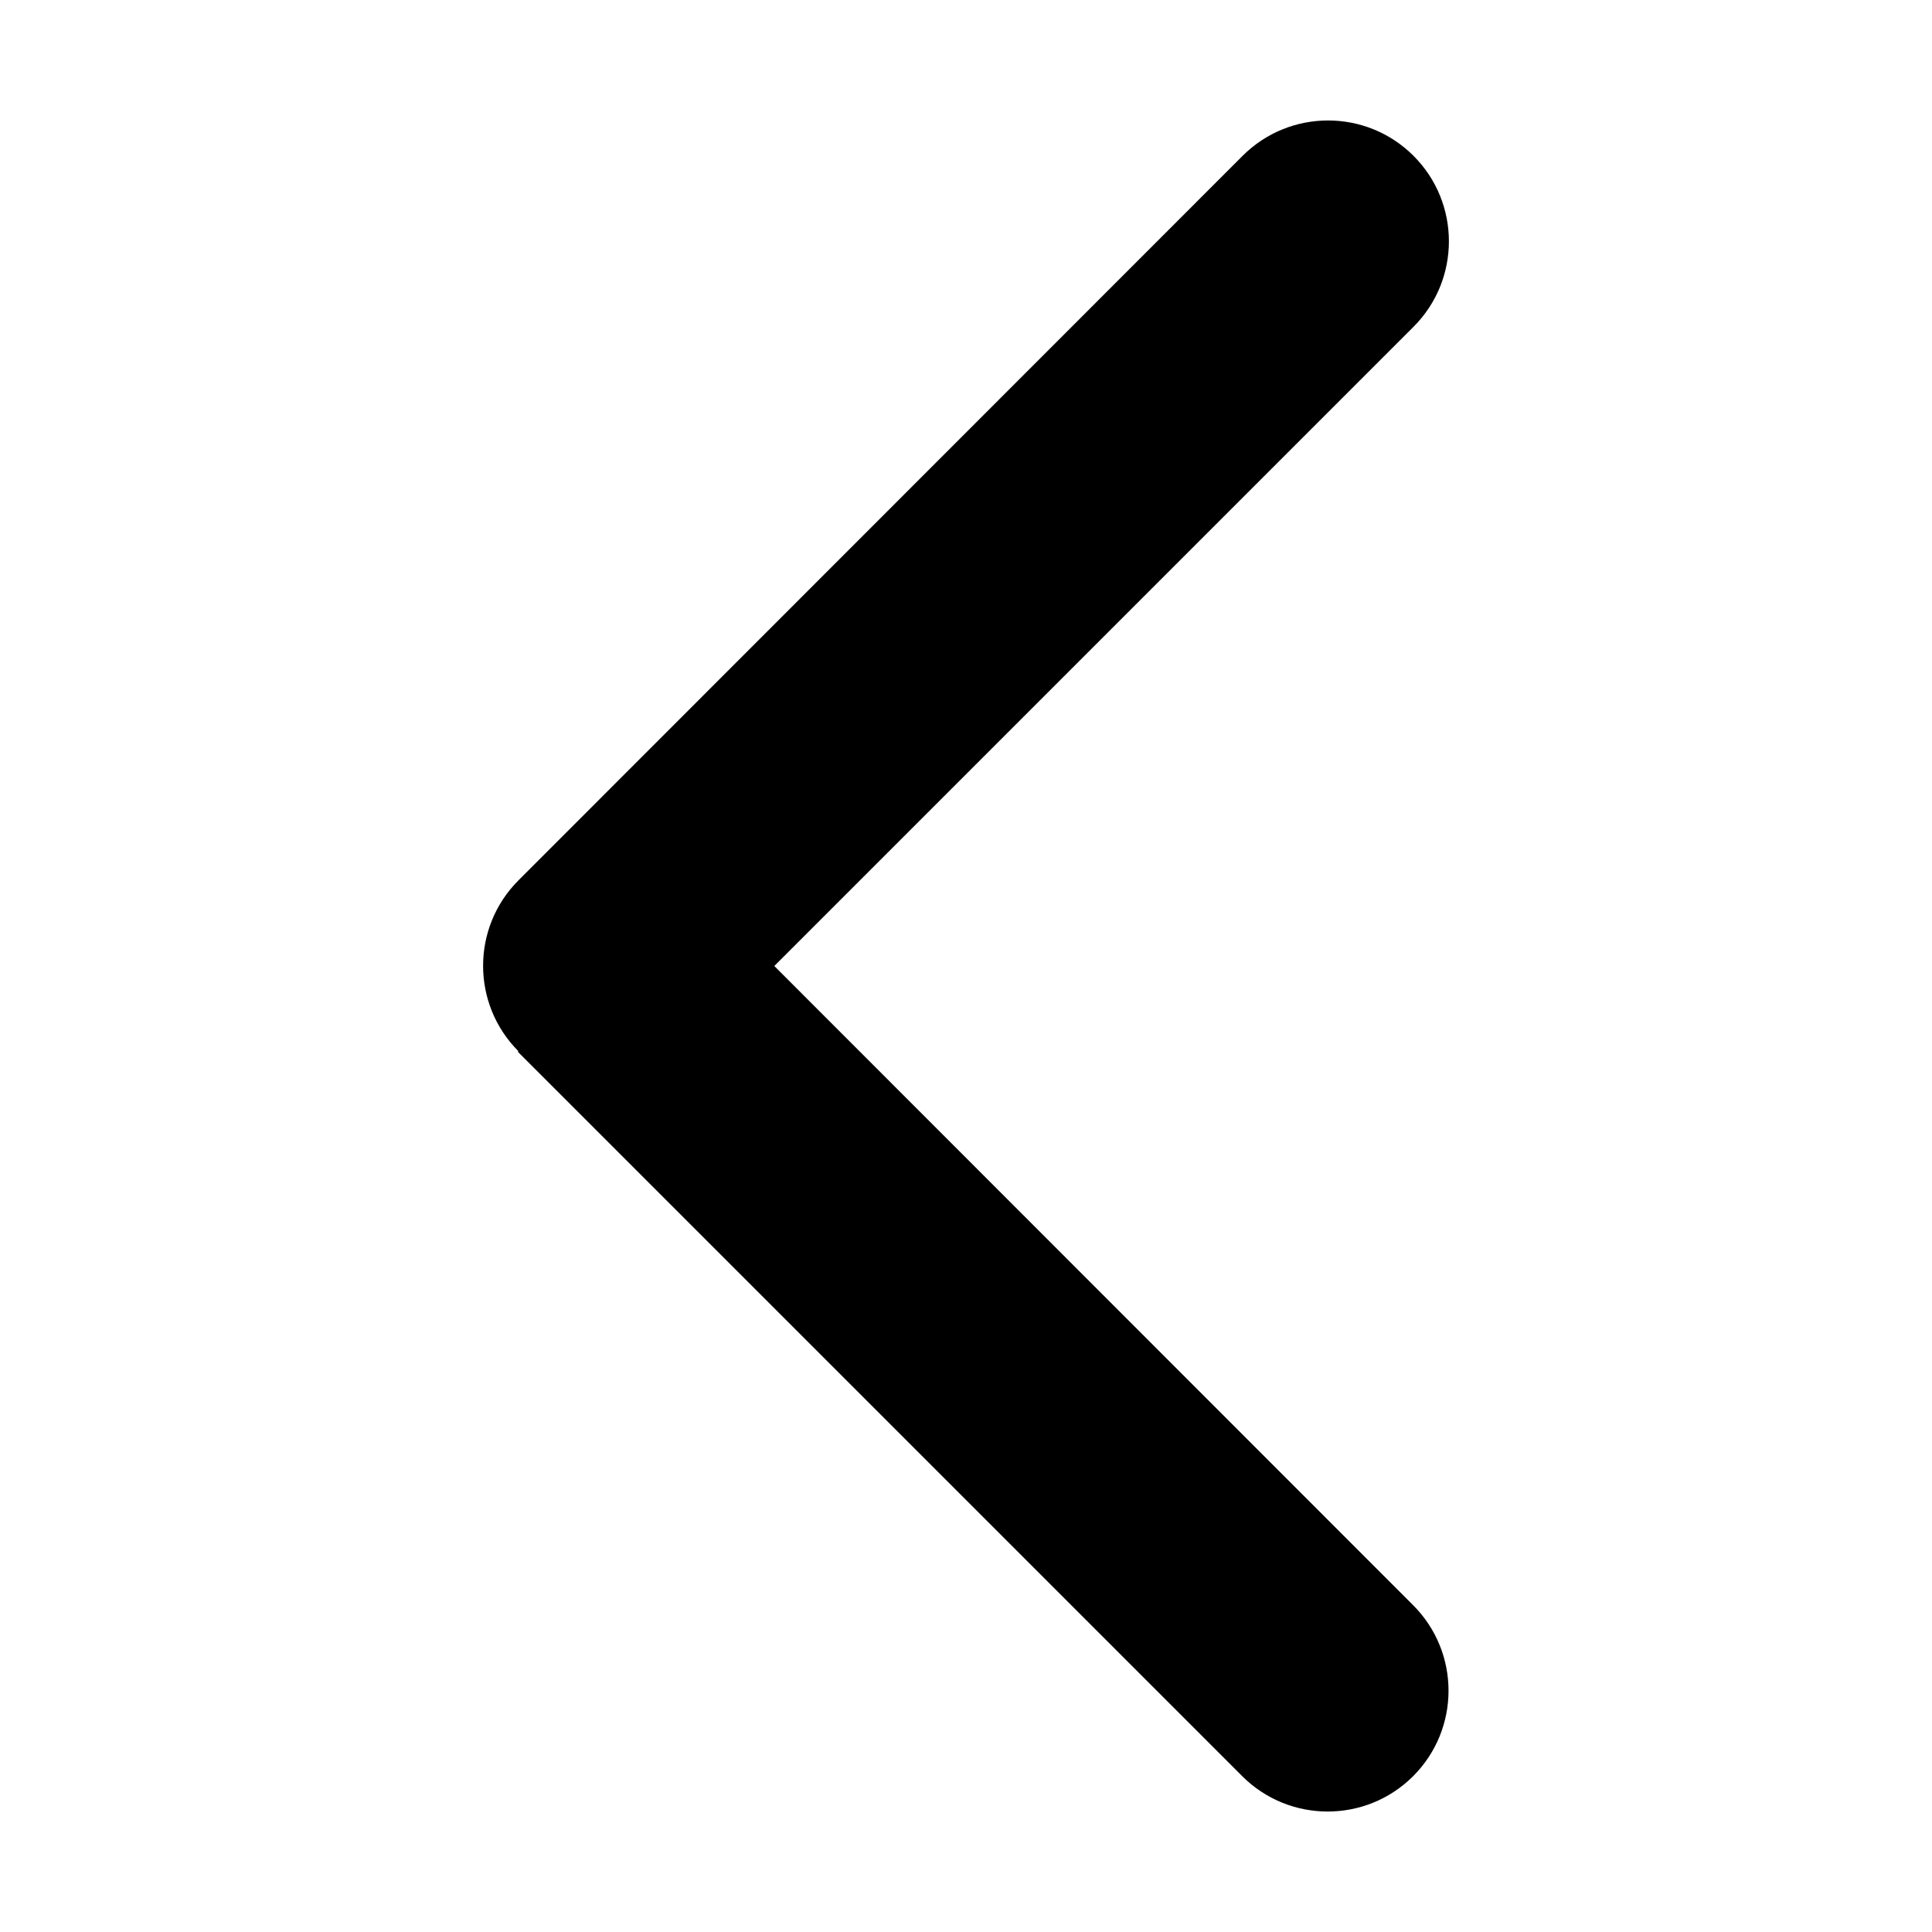 <?xml version="1.0" encoding="UTF-8"?>
<svg xmlns="http://www.w3.org/2000/svg" version="1.1" viewBox="0 0 512 512">
  <!-- Generator: Adobe Illustrator 28.7.1, SVG Export Plug-In . SVG Version: 1.2.0 Build 142)  -->
  <g>
    <g id="Layer_1">
      <path d="M137.4,278.6c-12.5-12.5-12.5-32.8,0-45.3L329.3,41.3c12.5-12.5,32.8-12.5,45.3,0s12.5,32.8,0,45.3l-169.4,169.4,169.3,169.4c12.5,12.5,12.5,32.8,0,45.3s-32.8,12.5-45.3,0l-192-192h0Z"/>
    </g>
  </g>
</svg>